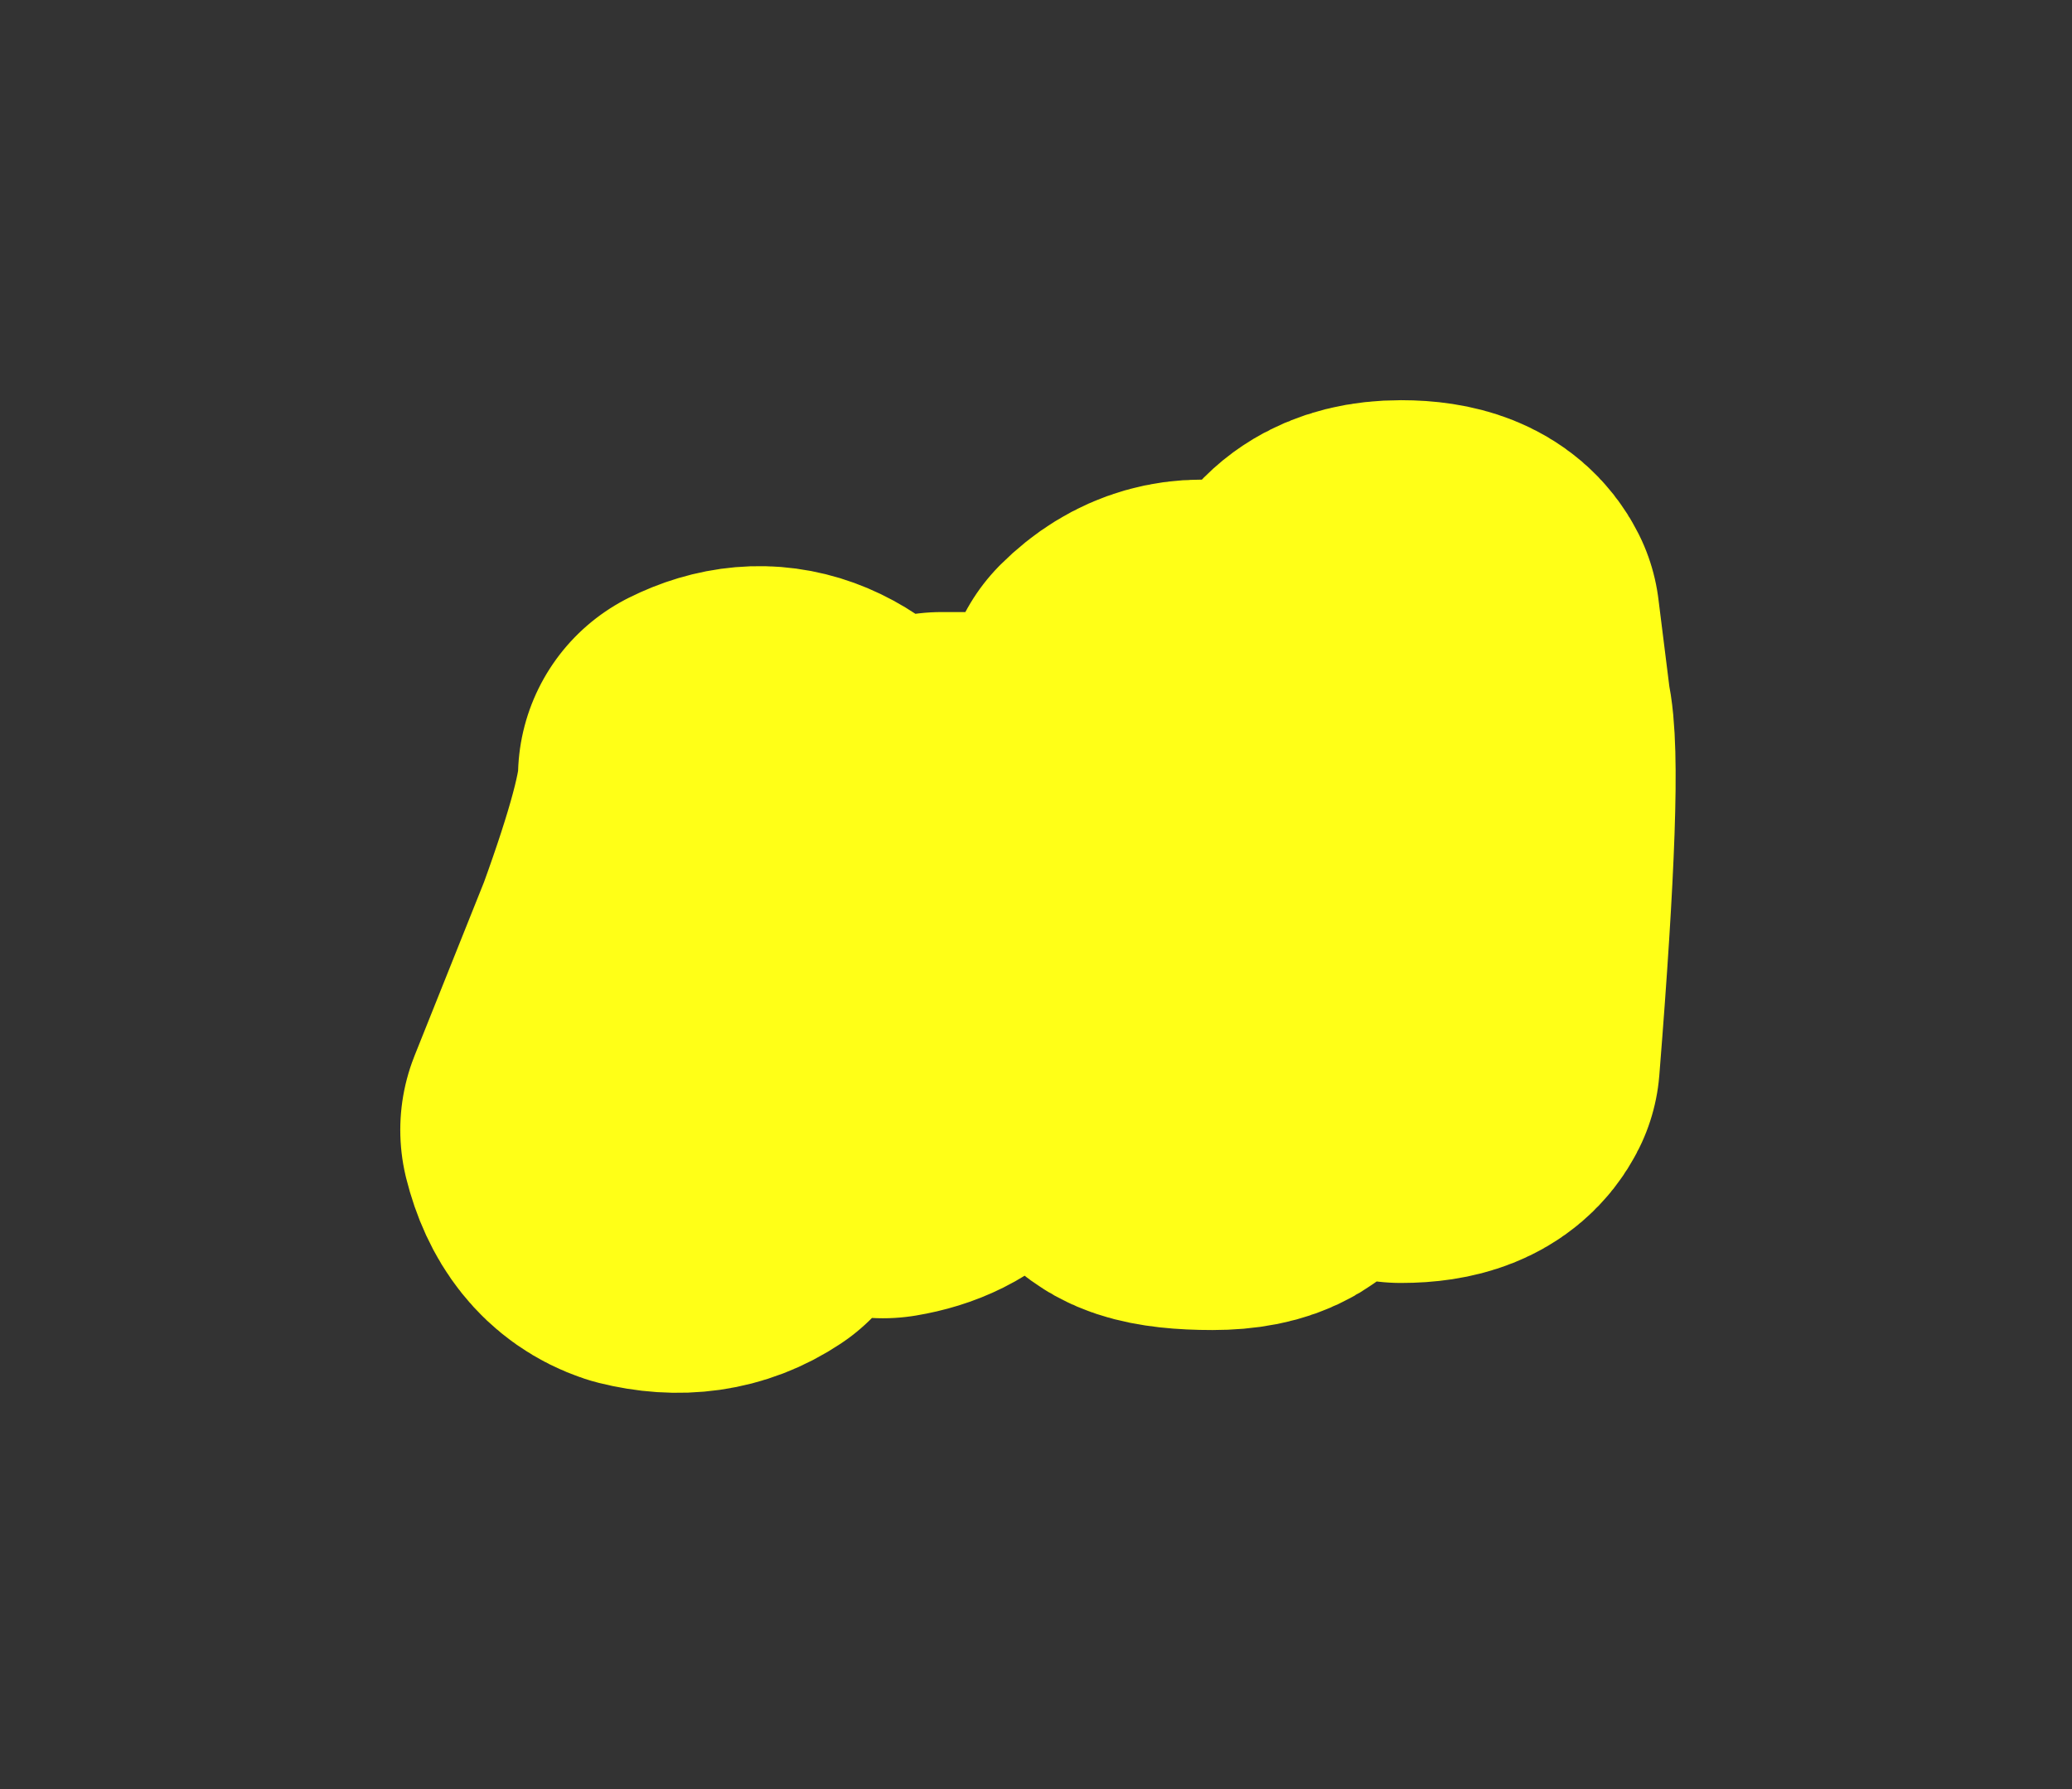 <?xml version="1.0" encoding="UTF-8" standalone="no"?>
<svg xmlns:xlink="http://www.w3.org/1999/xlink" height="7.6px" width="8.8px" xmlns="http://www.w3.org/2000/svg">
  <rect width="100%" height="100%" fill="#333333" stroke="none"/>
  <g transform="matrix(1.0, 0.0, 0.0, 1.0, 4.8, 1.7)">
    <path d="M1.45 1.35 Q1.5 1.55 1.4 2.8 1.35 2.9 1.15 2.9 0.9 2.85 0.9 2.75 0.9 1.65 0.85 1.05 0.9 0.85 1.15 0.85 1.35 0.85 1.4 0.95 L1.45 1.35 M0.4 1.2 Q0.6 1.25 0.65 1.35 0.55 1.85 0.6 2.95 0.6 3.1 0.35 3.1 0.05 3.1 0.05 3.0 0.05 2.05 -0.05 2.25 -0.4 2.25 -0.75 2.25 -0.9 2.25 -0.95 2.0 -0.95 1.8 -0.8 1.75 -0.4 1.75 0.05 1.75 L0.05 1.3 Q0.2 1.15 0.4 1.2 M-1.95 2.35 Q-1.75 1.8 -1.75 1.6 -1.45 1.45 -1.2 1.8 L-1.3 2.2 -0.75 2.7 Q-0.75 3.0 -1.05 3.05 L-1.5 2.75 -1.7 3.3 Q-1.85 3.4 -2.05 3.35 -2.2 3.3 -2.25 3.1 L-1.95 2.35" fill="#9a8dff" fill-rule="evenodd" stroke="none"/>
    <path d="M1.45 1.35 Q1.5 1.55 1.4 2.8 1.35 2.9 1.15 2.9 0.9 2.85 0.9 2.75 0.9 1.65 0.85 1.05 0.9 0.85 1.15 0.85 1.35 0.85 1.4 0.95 L1.45 1.35 M0.4 1.2 Q0.6 1.25 0.65 1.35 0.55 1.85 0.6 2.95 0.6 3.1 0.35 3.1 0.05 3.1 0.05 3.0 0.05 2.05 -0.05 2.25 -0.4 2.25 -0.75 2.25 -0.9 2.25 -0.95 2.0 -0.95 1.8 -0.8 1.75 -0.4 1.75 0.05 1.75 L0.05 1.3 Q0.2 1.15 0.4 1.2 M-1.95 2.35 Q-1.75 1.8 -1.75 1.6 -1.45 1.45 -1.2 1.8 L-1.3 2.2 -0.75 2.7 Q-0.75 3.0 -1.05 3.05 L-1.5 2.75 -1.7 3.3 Q-1.85 3.4 -2.05 3.35 -2.2 3.3 -2.25 3.1 L-1.95 2.35" fill="none" stroke="#ffff17" stroke-linecap="round" stroke-linejoin="round" stroke-width="1.7"/>
  </g>
</svg>
